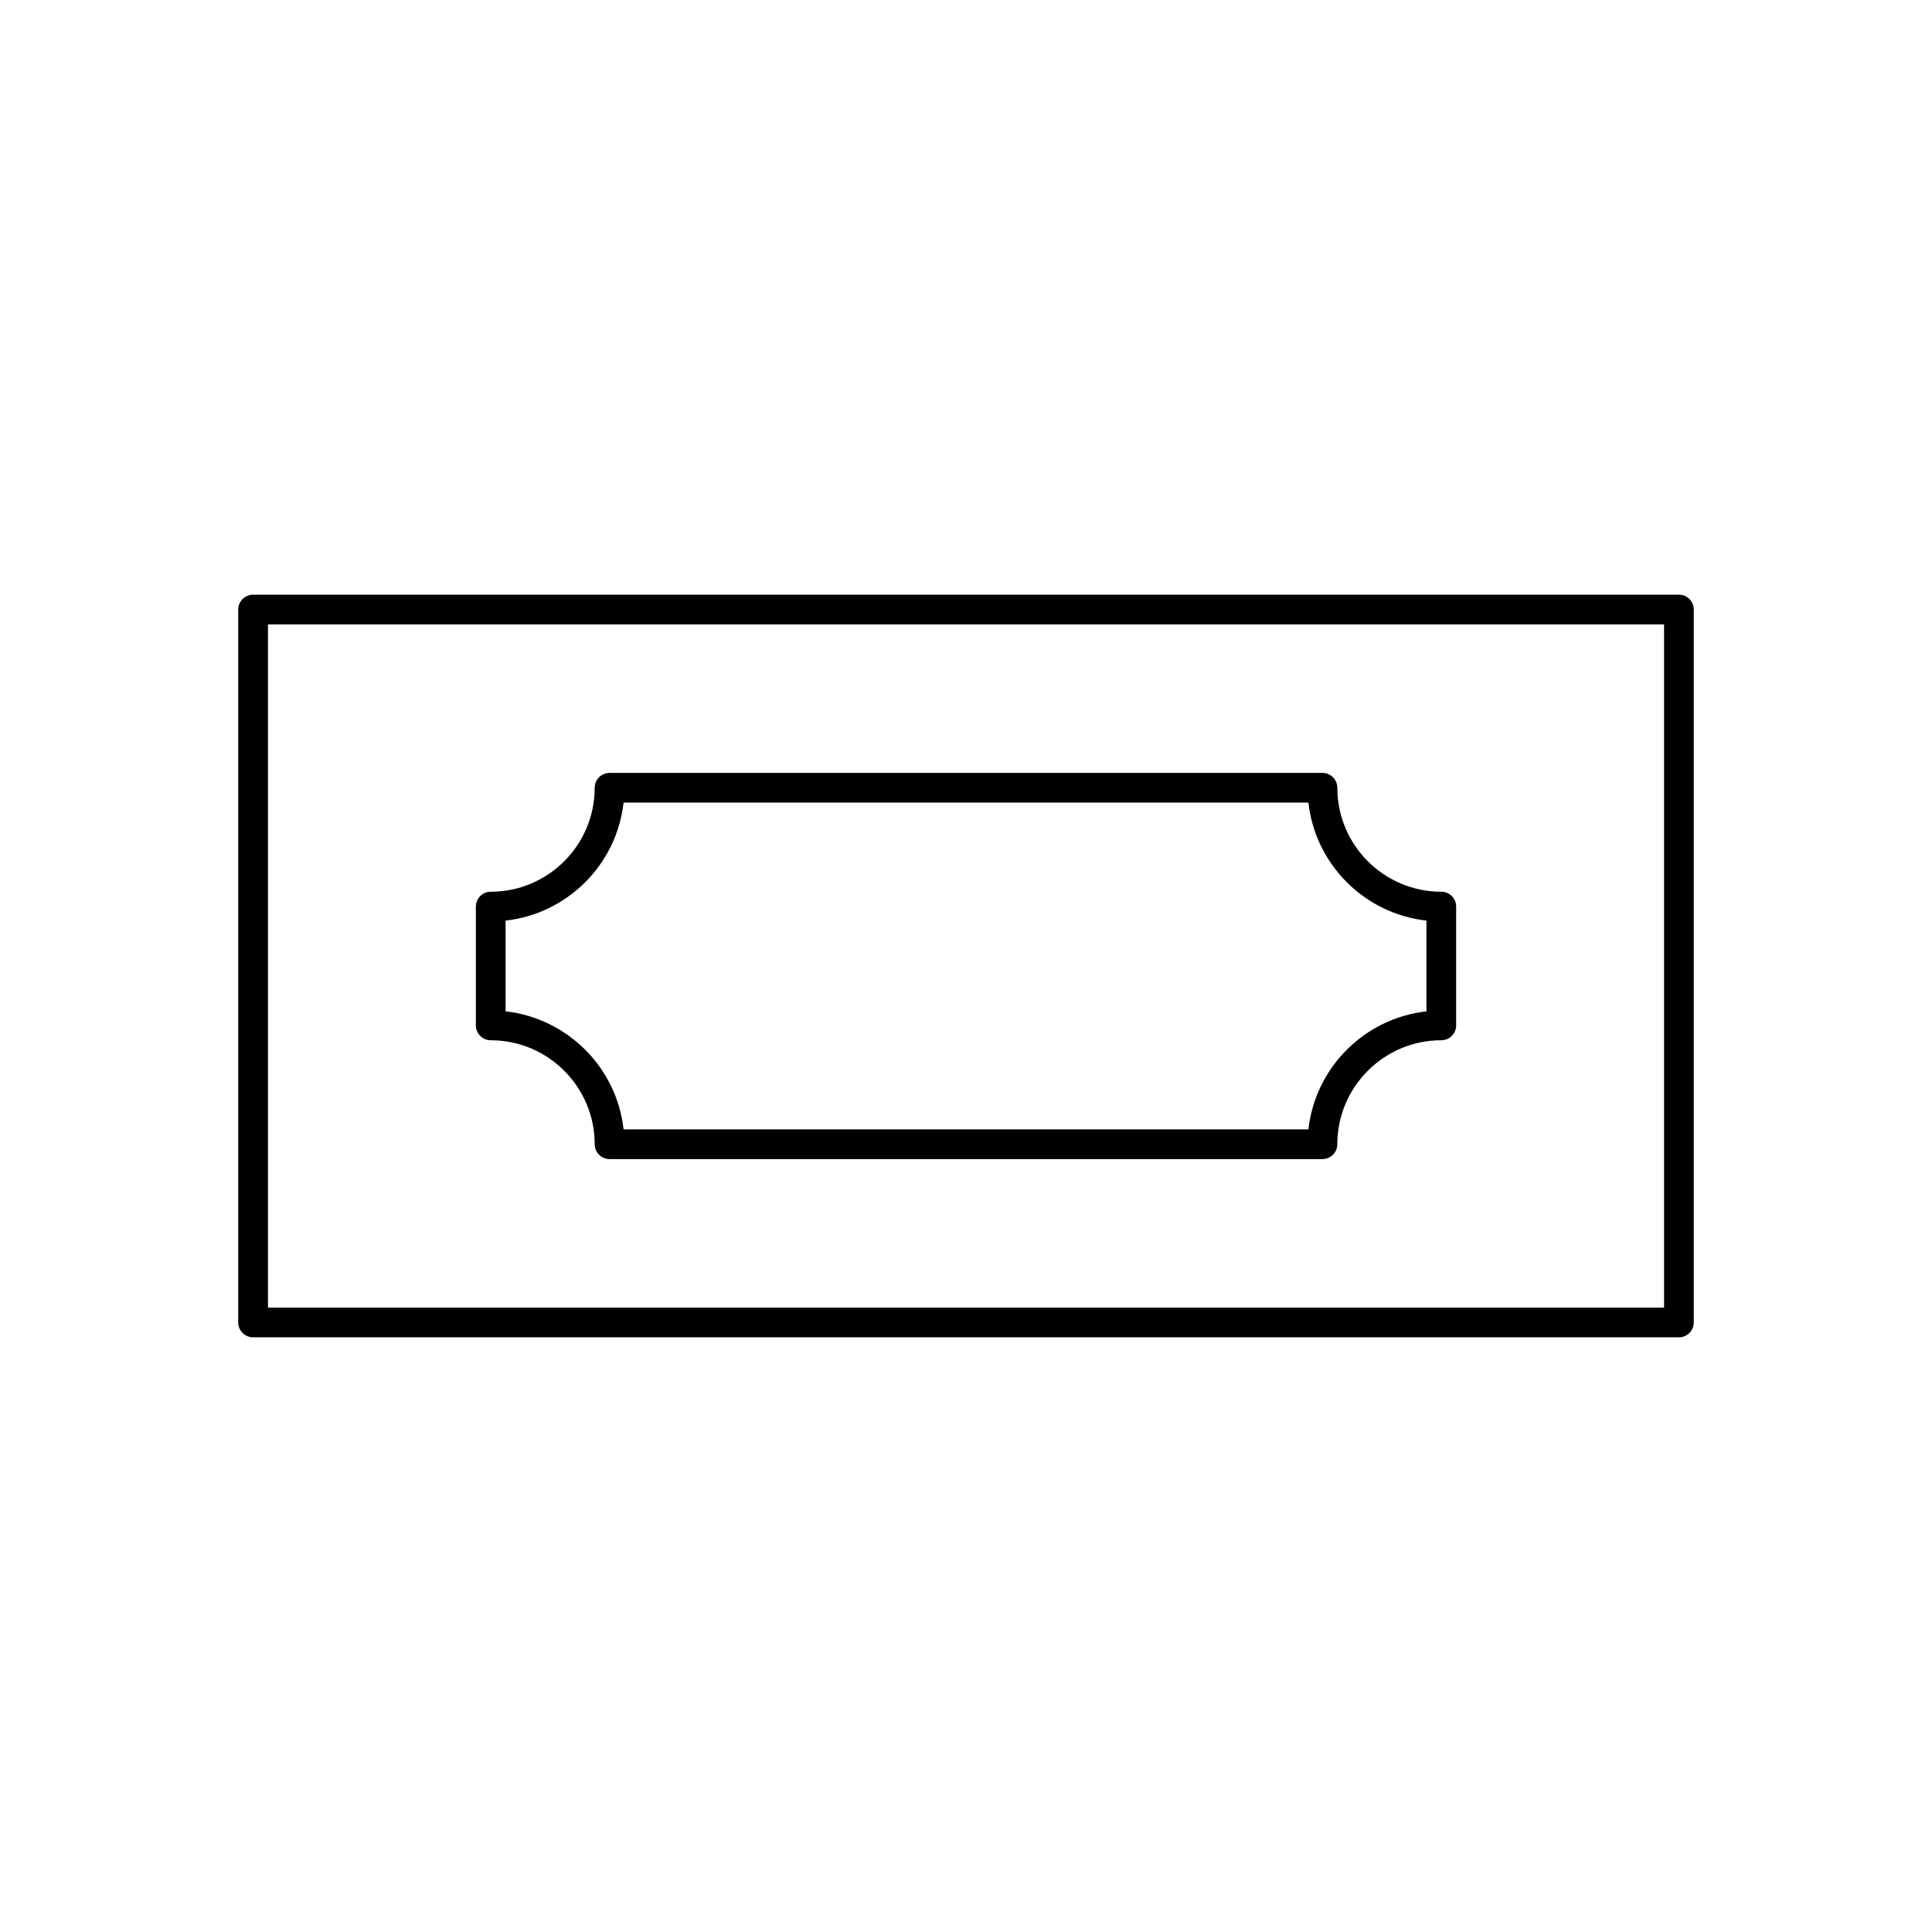 <?xml version="1.0" encoding="UTF-8"?>
<!-- The Best Svg Icon site in the world: iconSvg.co, Visit us! https://iconsvg.co -->
<svg fill="#000000" width="800px" height="800px" version="1.1" viewBox="144 144 512 512" xmlns="http://www.w3.org/2000/svg">
 <g>
  <path d="m588.93 301.6h-377.86c-2.172 0-3.938 1.762-3.938 3.938v188.93c0 2.172 1.762 3.938 3.938 3.938h377.86c2.172 0 3.938-1.762 3.938-3.938v-188.93c0-2.172-1.762-3.938-3.938-3.938zm-3.934 188.93h-369.98v-181.05h369.98z"/>
  <path d="m274.05 419.68c15.191 0 27.551 12.359 27.551 27.551 0 2.172 1.762 3.938 3.938 3.938h188.93c2.172 0 3.938-1.762 3.938-3.938 0-15.191 12.359-27.551 27.551-27.551 2.172 0 3.938-1.762 3.938-3.938v-31.488c0-2.172-1.762-3.938-3.938-3.938-15.191 0-27.551-12.359-27.551-27.551 0-2.172-1.762-3.938-3.938-3.938l-188.93 0.004c-2.172 0-3.938 1.762-3.938 3.938 0 15.191-12.359 27.551-27.551 27.551-2.172 0-3.938 1.762-3.938 3.938v31.488c0 2.168 1.766 3.934 3.938 3.934zm3.934-31.711c16.398-1.82 29.449-14.879 31.27-31.27h181.49c1.82 16.398 14.879 29.449 31.277 31.27v24.051c-16.398 1.82-29.449 14.879-31.277 31.277l-181.49-0.004c-1.82-16.398-14.879-29.449-31.27-31.277z"/>
 </g>
</svg>